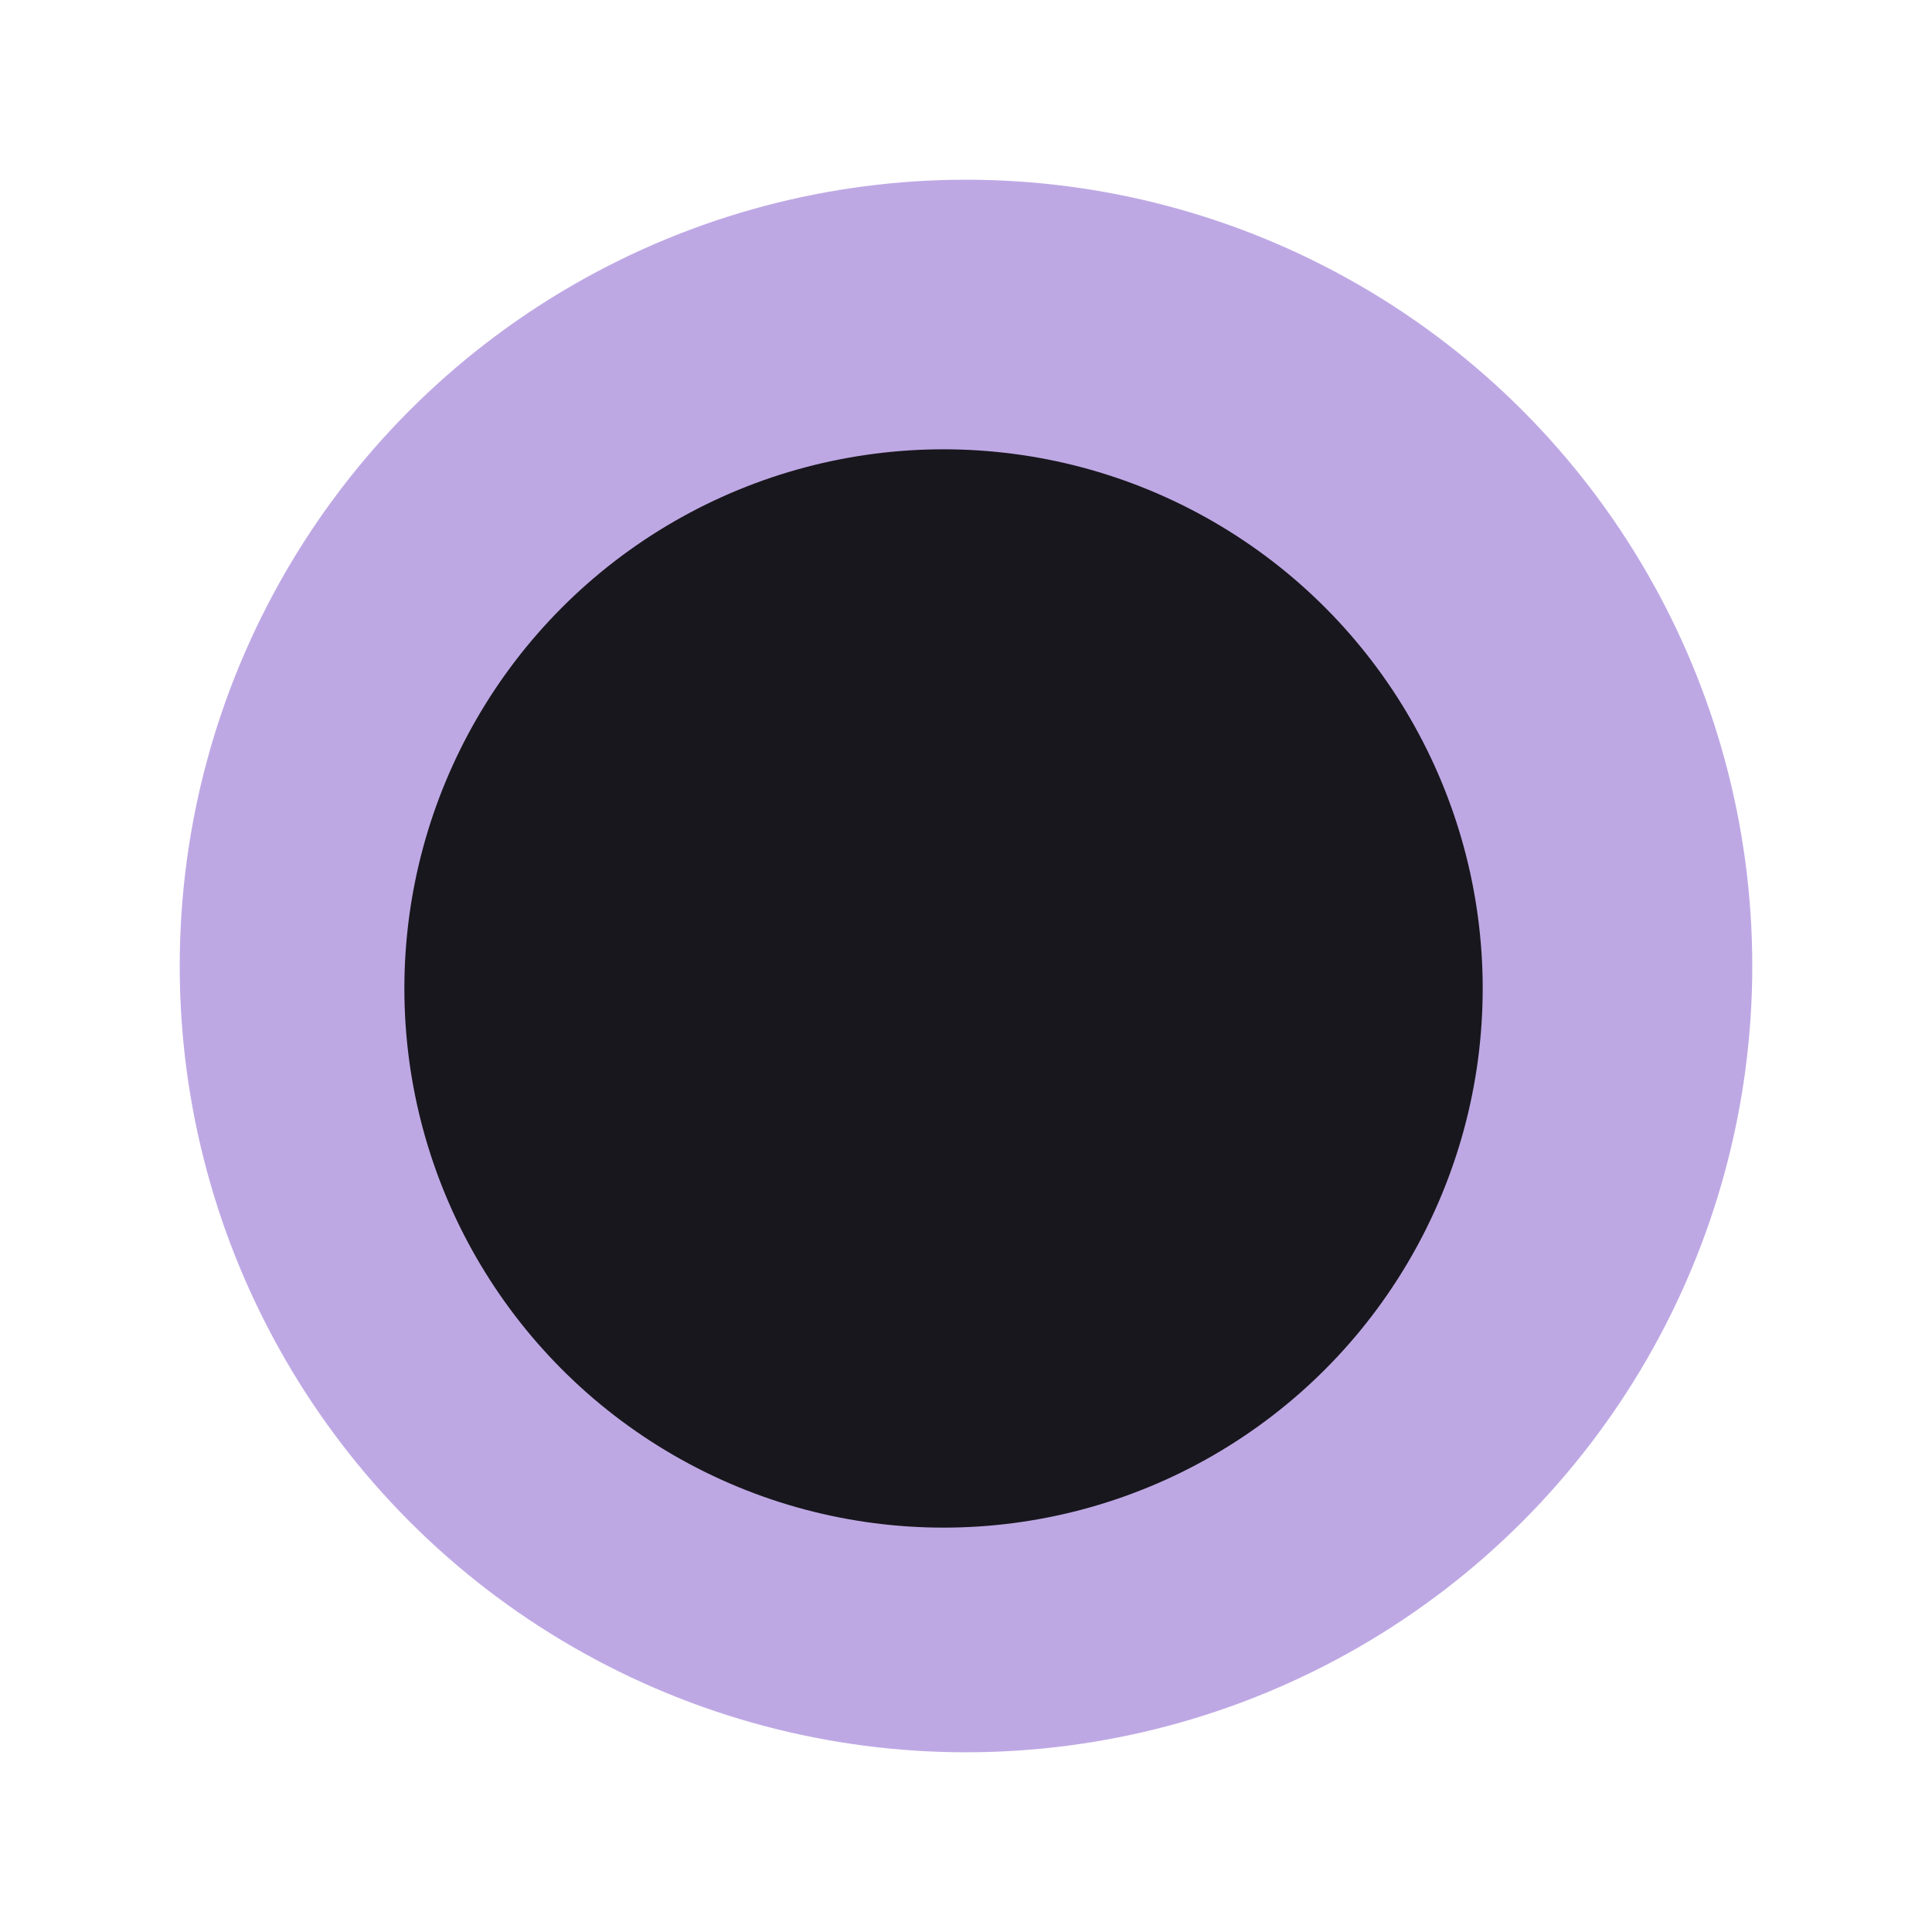 <?xml version="1.0" encoding="UTF-8"?> <svg xmlns="http://www.w3.org/2000/svg" width="43" height="43" viewBox="0 0 43 43" fill="none"><g filter="url(#filter0_f_5244_94)"><circle cx="21.5" cy="21.5" r="17.5" fill="#BEA8E4"></circle></g><g filter="url(#filter1_f_5244_94)"><circle cx="21" cy="22" r="12" fill="#18171D"></circle></g><defs><filter id="filter0_f_5244_94" x="0" y="0" width="43" height="43" filterUnits="userSpaceOnUse" color-interpolation-filters="sRGB"><feFlood flood-opacity="0" result="BackgroundImageFix"></feFlood><feBlend mode="normal" in="SourceGraphic" in2="BackgroundImageFix" result="shape"></feBlend><feGaussianBlur stdDeviation="2" result="effect1_foregroundBlur_5244_94"></feGaussianBlur></filter><filter id="filter1_f_5244_94" x="5" y="6" width="32" height="32" filterUnits="userSpaceOnUse" color-interpolation-filters="sRGB"><feFlood flood-opacity="0" result="BackgroundImageFix"></feFlood><feBlend mode="normal" in="SourceGraphic" in2="BackgroundImageFix" result="shape"></feBlend><feGaussianBlur stdDeviation="2" result="effect1_foregroundBlur_5244_94"></feGaussianBlur></filter></defs></svg> 